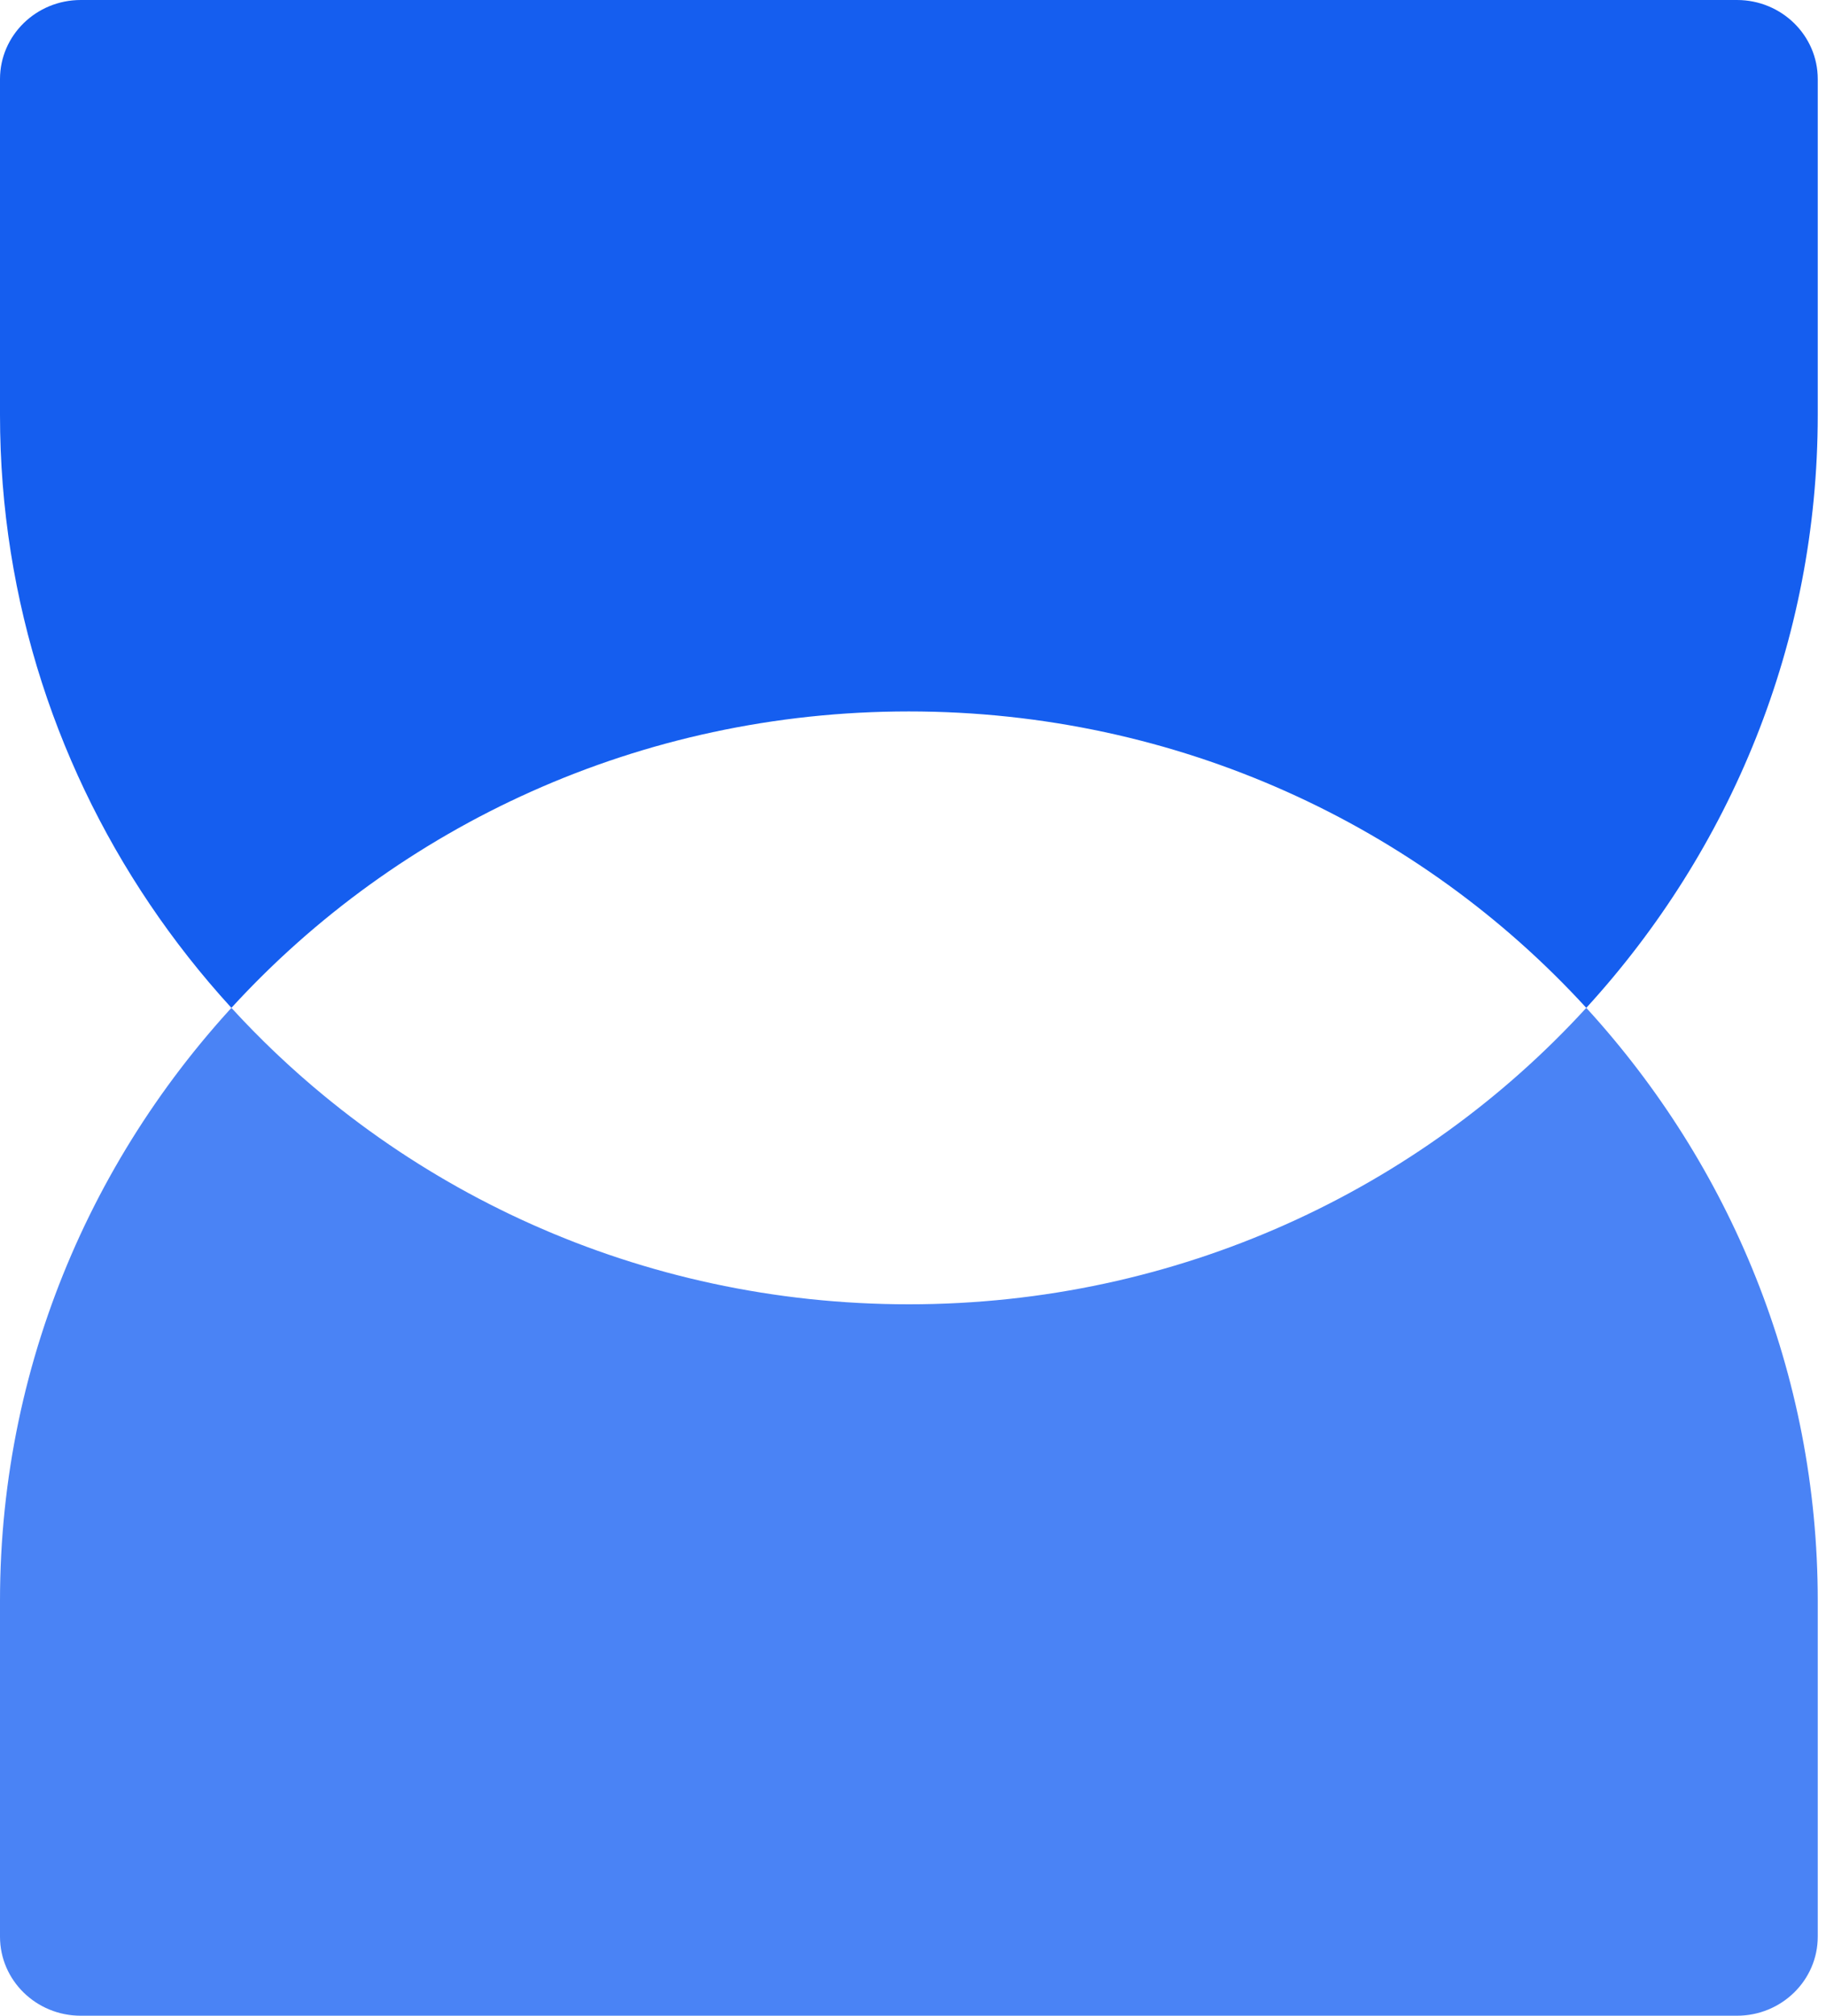 <svg width="29" height="32" viewBox="0 0 29 32" fill="none" xmlns="http://www.w3.org/2000/svg">
<g id="Logomark">
<path id="Shape" fill-rule="evenodd" clip-rule="evenodd" d="M0 25.412C0 17.615 6.462 11.294 14.434 11.294C10.159 11.294 6.319 13.112 3.675 16C6.319 18.888 10.159 20.706 14.434 20.706C18.709 20.706 22.55 18.888 25.193 16C27.479 18.498 28.869 21.796 28.869 25.412V30.745C28.869 31.438 28.294 32 27.586 32H1.283C0.574 32 0 31.438 0 30.745V25.412ZM25.193 16C25.193 16 25.193 16 25.193 16V16Z" fill="#4A83F5"/>
<path id="Shape_2" fill-rule="evenodd" clip-rule="evenodd" d="M9.02 19.679C6.959 18.863 5.135 17.595 3.675 16C6.319 13.112 10.159 11.294 14.434 11.294C18.709 11.294 22.55 13.112 25.193 16C25.193 16 25.193 16 25.193 16C27.479 13.502 28.869 10.204 28.869 6.588V1.255C28.869 0.562 28.294 2.3587e-06 27.586 2.3587e-06L1.283 0C0.574 -6.05892e-08 5.38664e-07 0.562 4.76716e-07 1.255L0 6.588C-9.58815e-07 12.512 3.731 17.585 9.02 19.679Z" fill="#155EEF"/>
</g>
</svg>
